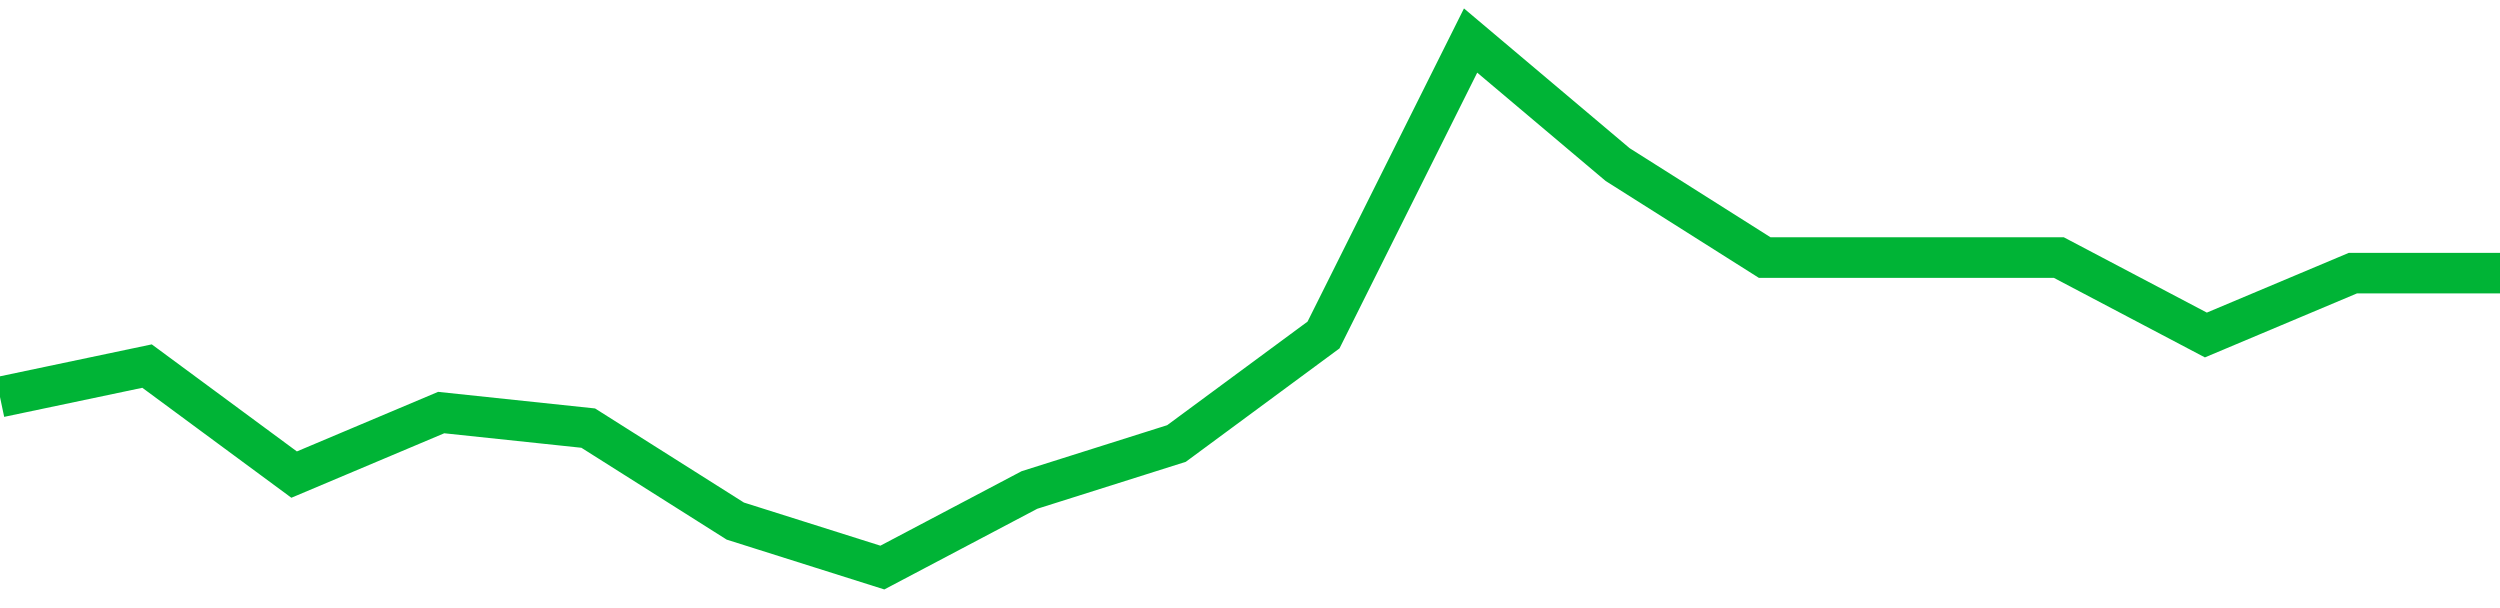 <!-- Generated with https://github.com/jxxe/sparkline/ --><svg viewBox="0 0 185 45" class="sparkline" xmlns="http://www.w3.org/2000/svg"><path class="sparkline--fill" d="M 0 29.38 L 0 29.38 L 10.882 27.09 L 21.765 35.12 L 32.647 30.53 L 43.529 31.68 L 54.412 38.56 L 65.294 42 L 76.176 36.26 L 87.059 32.82 L 97.941 24.79 L 108.824 3 L 119.706 12.18 L 130.588 19.06 L 141.471 19.06 L 152.353 19.06 L 163.235 24.79 L 174.118 20.21 L 185 20.21 V 45 L 0 45 Z" stroke="none" fill="none" ></path><path class="sparkline--line" d="M 0 29.38 L 0 29.38 L 10.882 27.09 L 21.765 35.12 L 32.647 30.53 L 43.529 31.68 L 54.412 38.56 L 65.294 42 L 76.176 36.26 L 87.059 32.82 L 97.941 24.79 L 108.824 3 L 119.706 12.18 L 130.588 19.06 L 141.471 19.06 L 152.353 19.06 L 163.235 24.79 L 174.118 20.21 L 185 20.21" fill="none" stroke-width="3" stroke="#00B436" ></path></svg>
